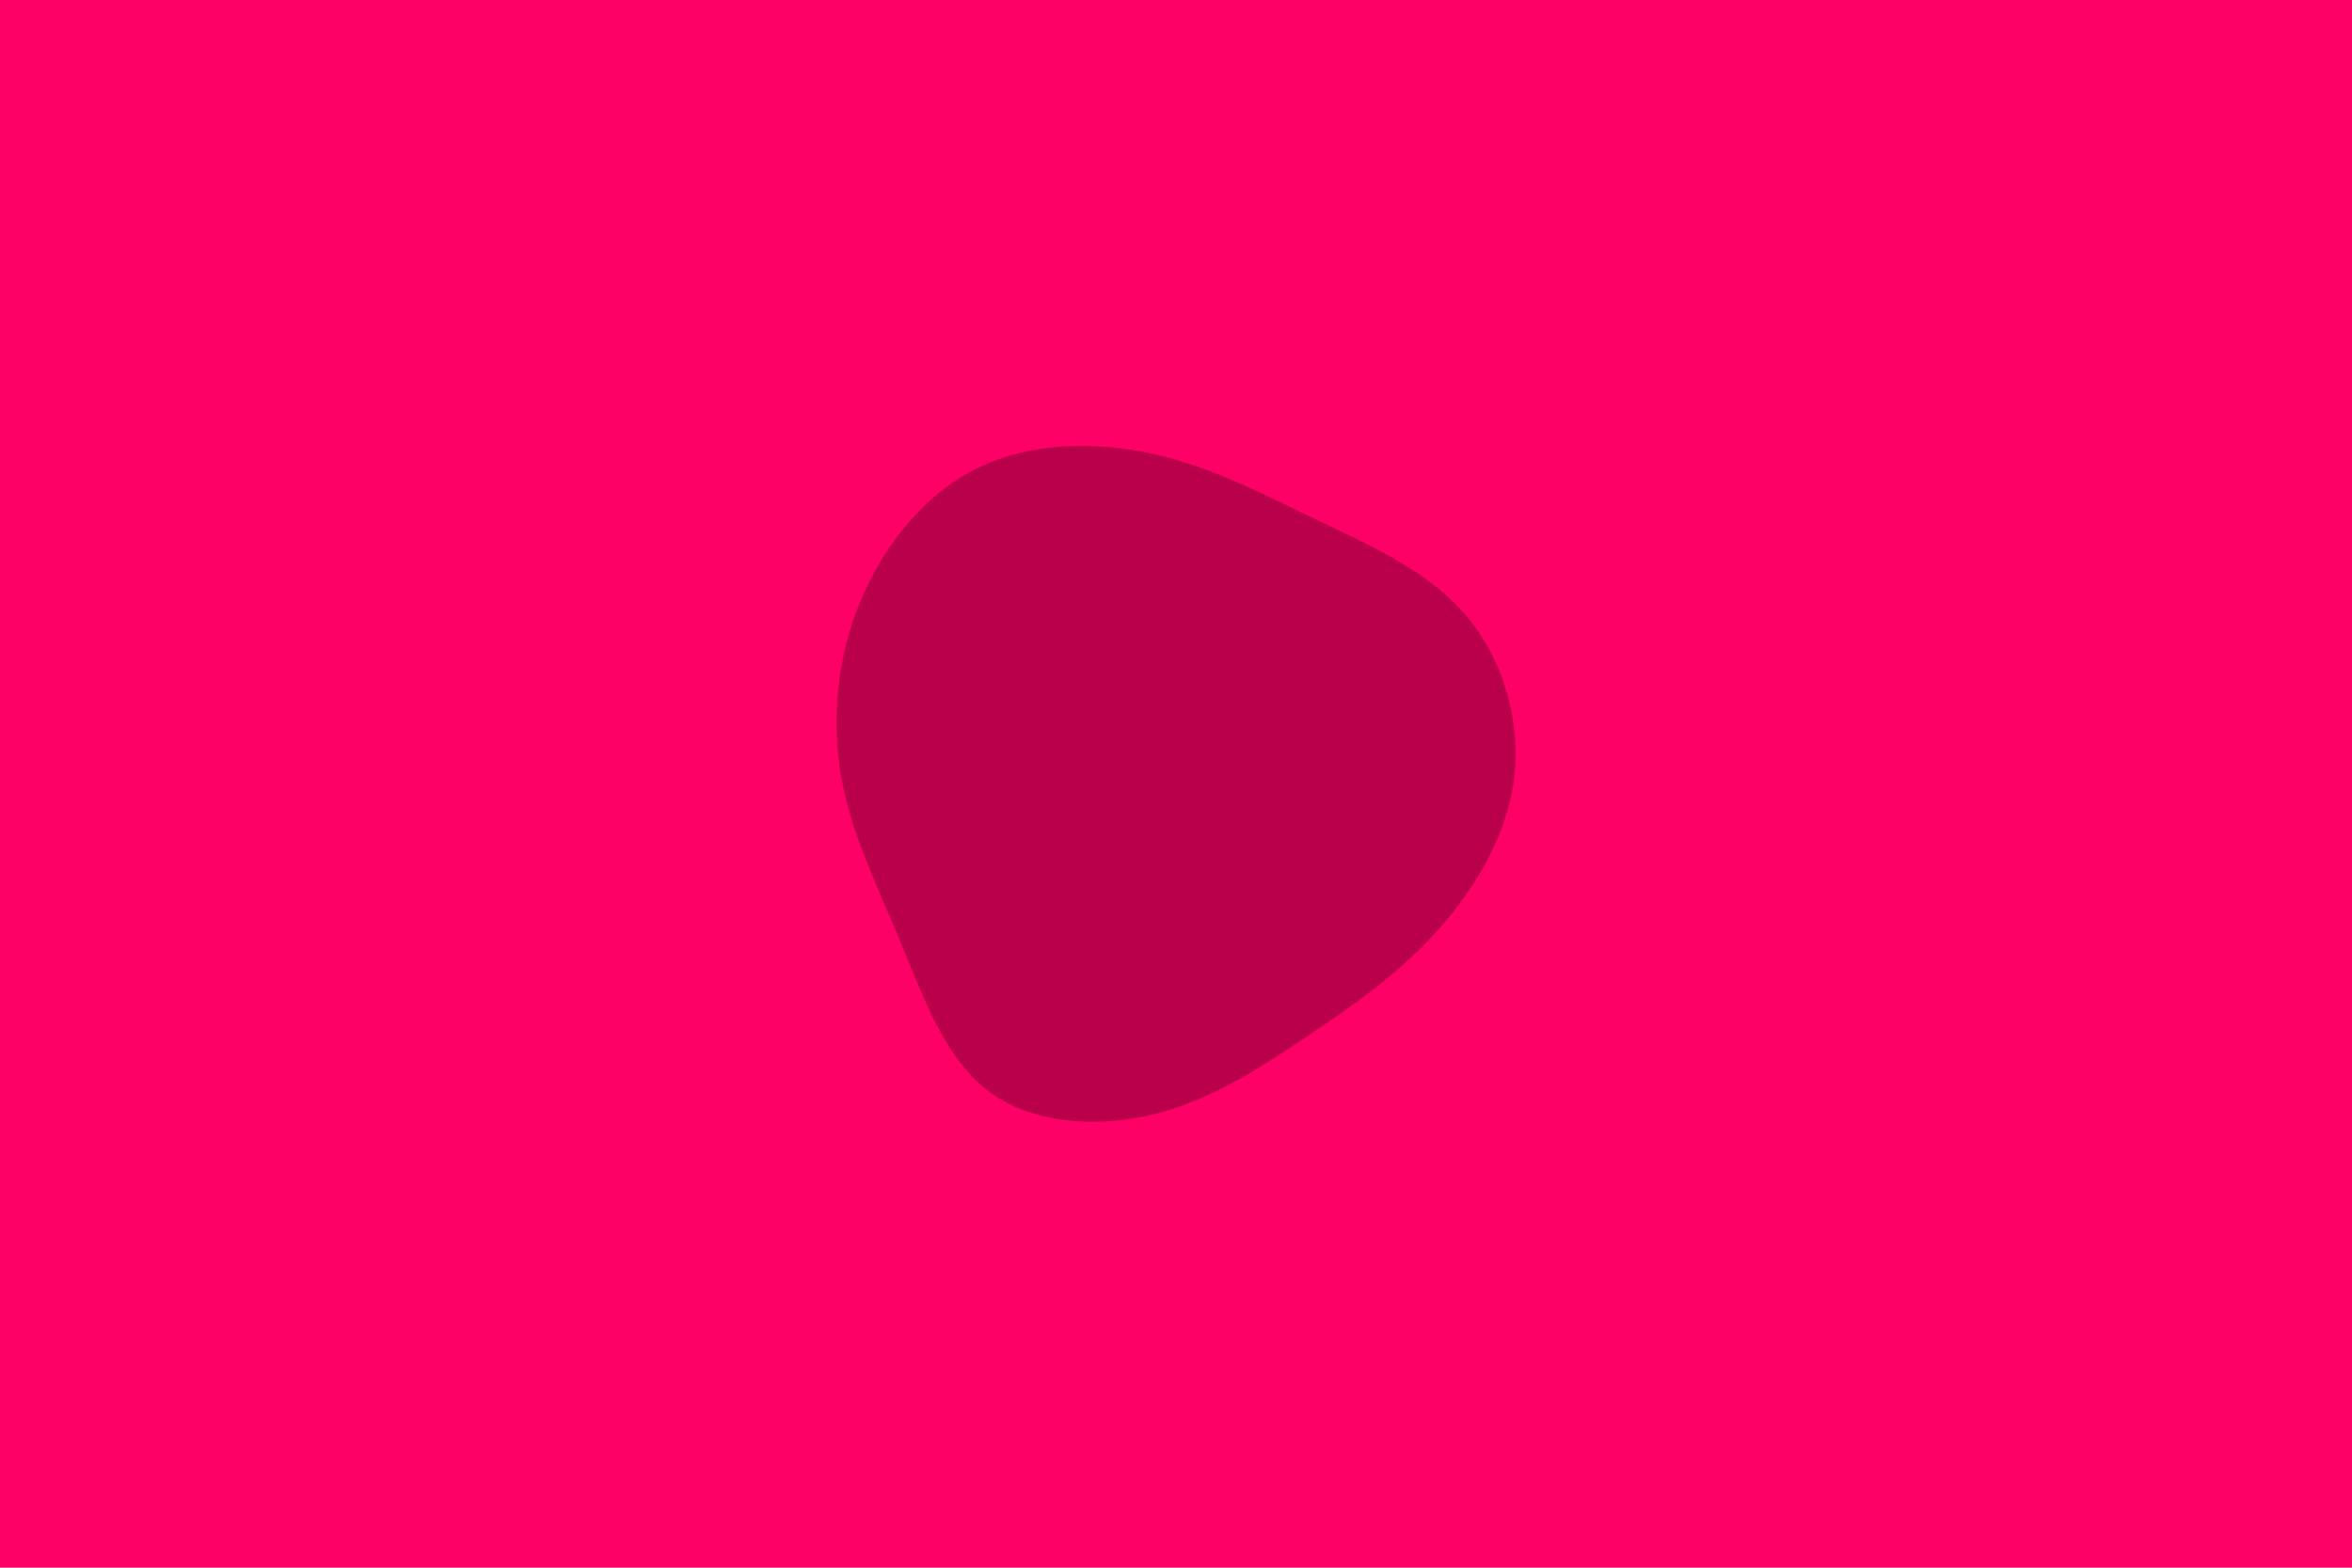<svg id="visual" viewBox="0 0 900 600" width="900" height="600" xmlns="http://www.w3.org/2000/svg" xmlns:xlink="http://www.w3.org/1999/xlink" version="1.1"><rect x="0" y="0" width="900" height="600" fill="#FF0066"></rect><g transform="translate(444.158 299.458)"><path d="M59.3 -100.7C79.9 -90.8 101.9 -81.2 116.4 -64.4C130.9 -47.7 137.9 -23.8 135.2 -1.6C132.5 20.7 119.9 41.3 105.1 57.6C90.3 73.8 73.3 85.6 55.4 97.6C37.5 109.6 18.8 121.8 -3 127.1C-24.8 132.3 -49.7 130.7 -66.3 117.9C-82.9 105.2 -91.2 81.3 -100.1 59.8C-109.1 38.3 -118.5 19.2 -122.3 -2.2C-126 -23.5 -124.1 -47 -115.2 -68.7C-106.4 -90.3 -90.7 -110.1 -70.4 -120.2C-50 -130.3 -25 -130.6 -2.8 -125.7C19.3 -120.8 38.7 -110.6 59.3 -100.7" fill="#BB004B"></path></g></svg>